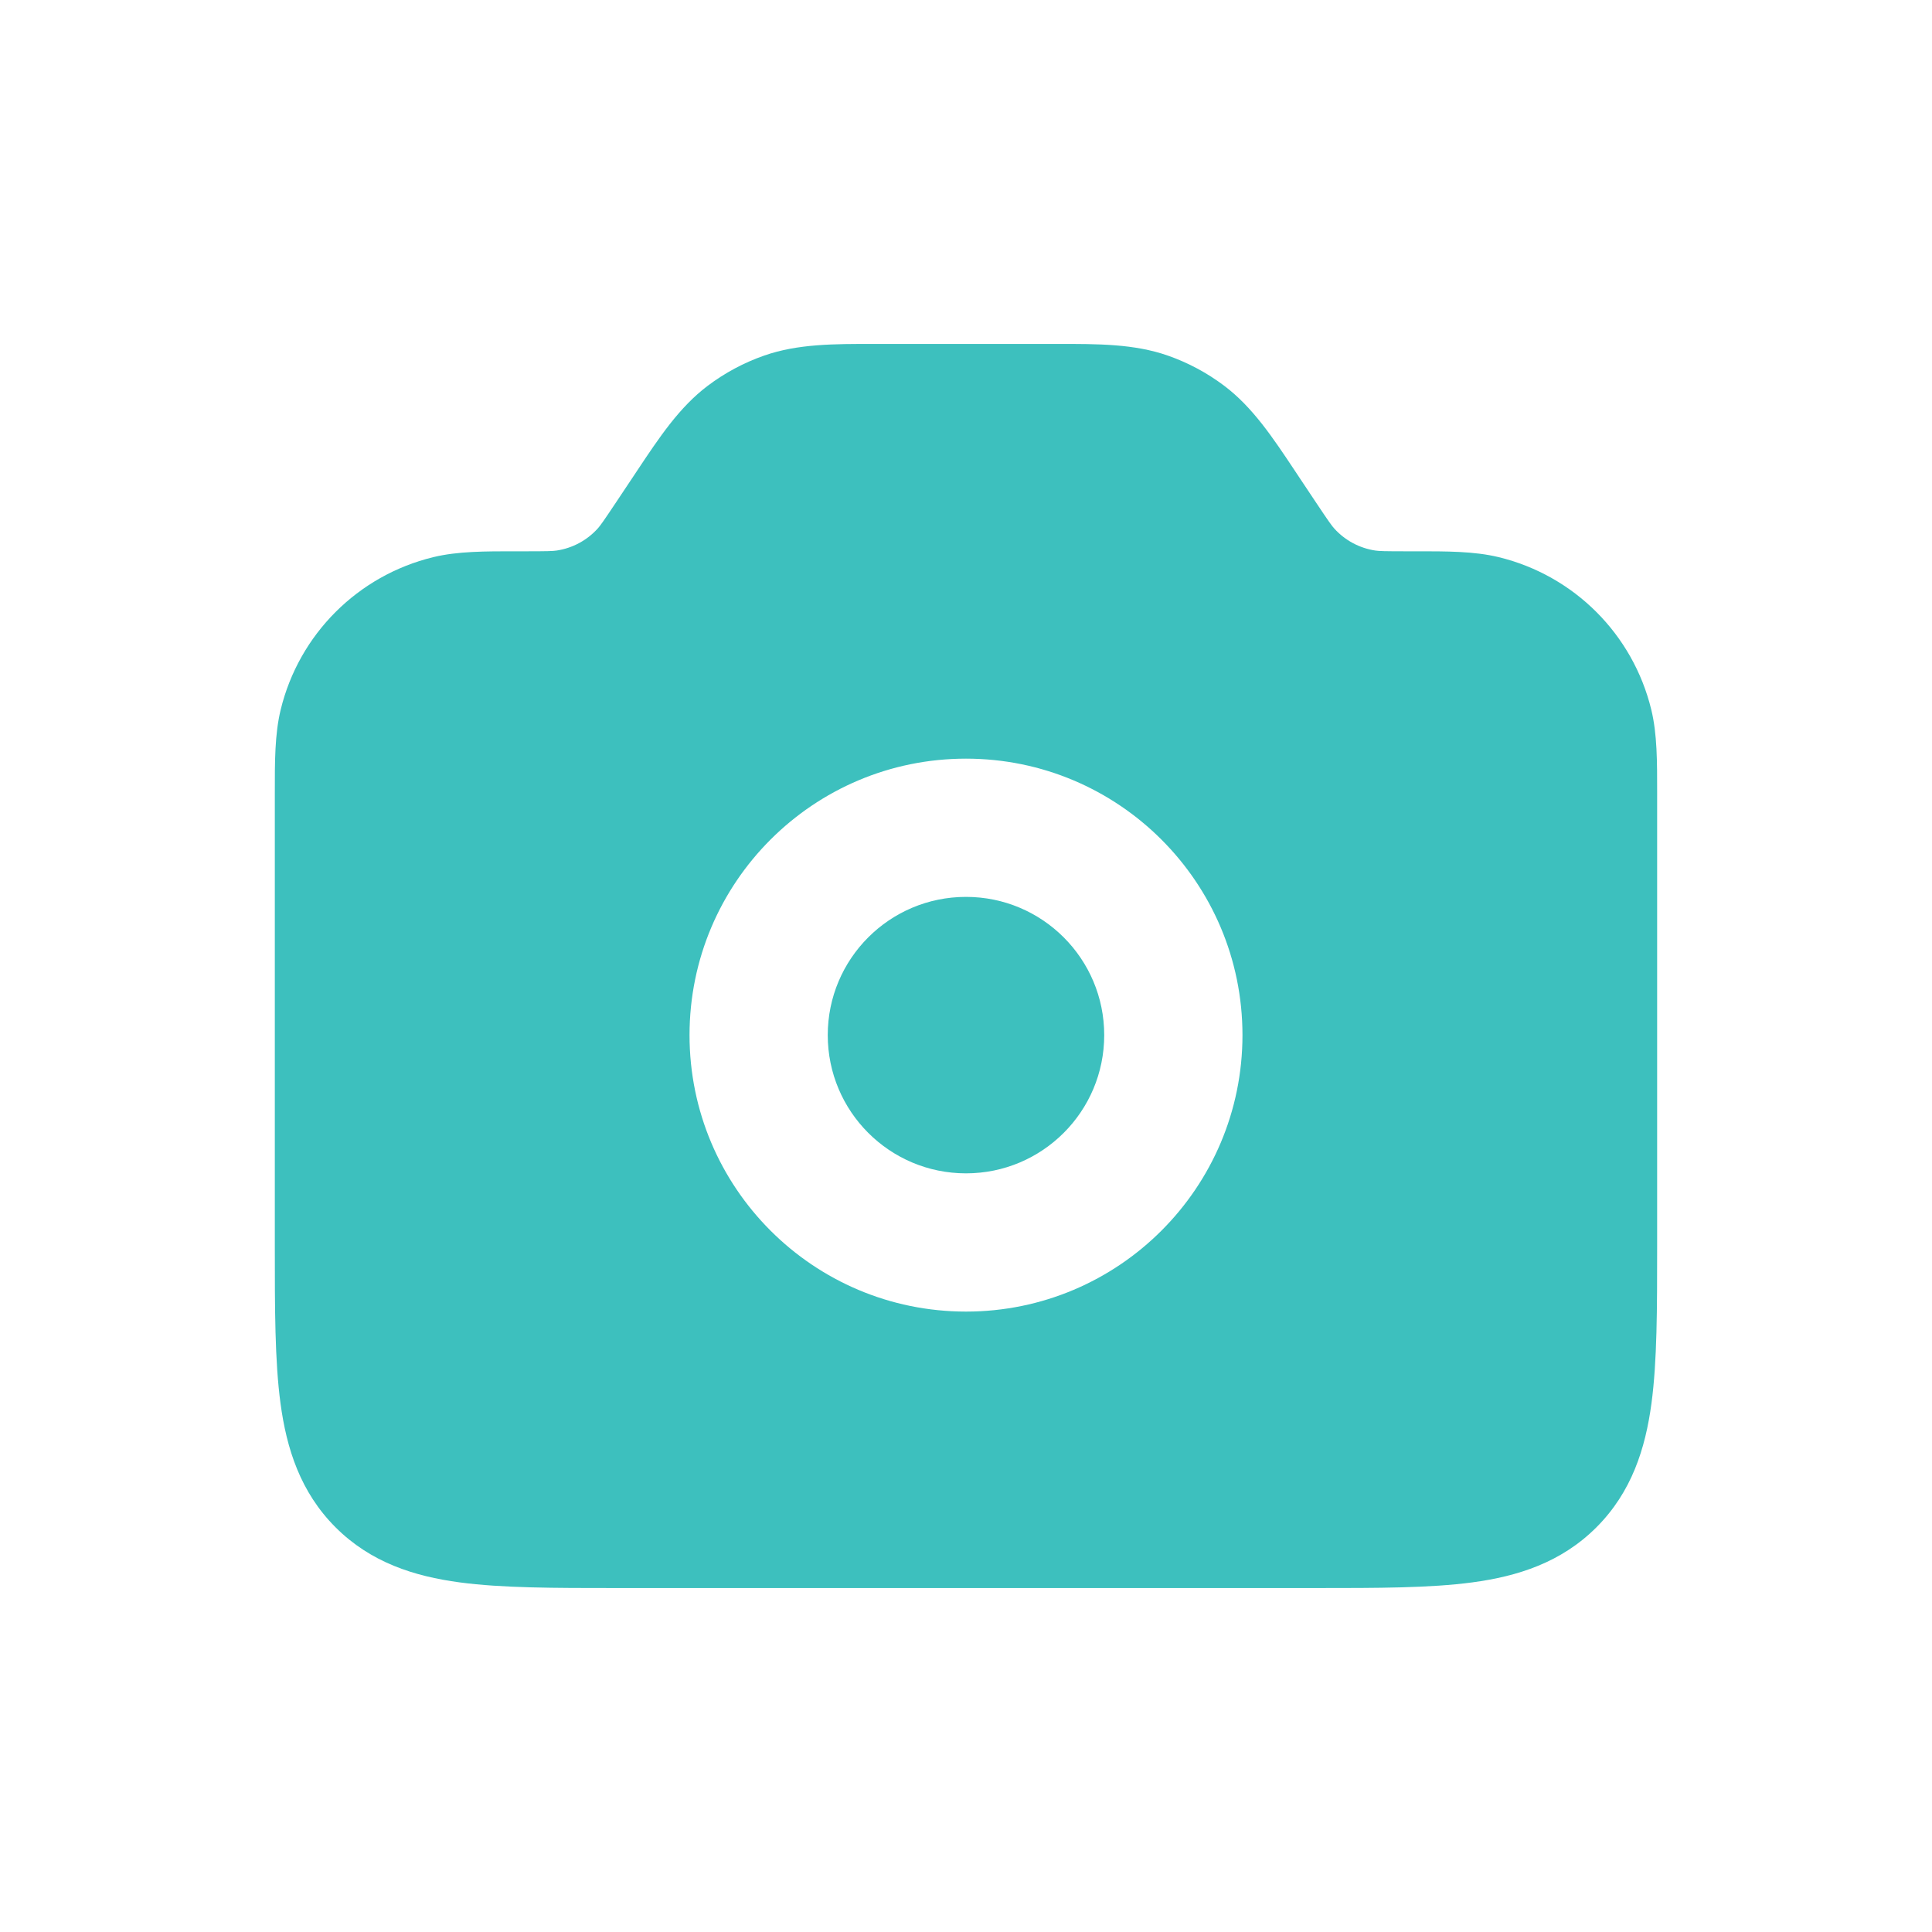 <svg xmlns="http://www.w3.org/2000/svg" width="198" height="198" viewBox="0 0 198 198" fill="none"><g clip-path="url(#clip0_1284_9767)"><path fill-rule="evenodd" clip-rule="evenodd" d="M98.999 91.917C91.174 91.917 84.832 98.259 84.832 106.083 84.832 113.908 91.174 120.25 98.999 120.25s14.166-6.342 14.166-14.167C113.165 98.259 106.823 91.917 98.999 91.917z" fill="#3dc0be"/><path fill-rule="evenodd" clip-rule="evenodd" d="M169.832 81.32C169.832 81.557 169.831 81.797 169.831 82.039V127.799C169.832 134.079 169.832 139.489 169.25 143.822 168.626 148.465 167.218 152.916 163.608 156.526 159.998 160.136 155.546 161.544 150.903 162.168 146.571 162.751 141.16 162.75 134.881 162.75H63.115C56.836 162.75 51.426 162.751 47.093 162.168 42.45 161.544 37.999 160.136 34.389 156.526 30.779 152.916 29.371 148.465 28.747 143.822 28.164 139.489 28.165 134.079 28.165 127.799V82.039C28.165 81.797 28.165 81.557 28.165 81.32 28.161 78.053 28.159 75.237 28.763 72.744 30.637 65.01 36.676 58.972 44.409 57.098 46.903 56.493 49.718 56.496 52.985 56.499 53.222 56.5 53.462 56.5 53.704 56.5 56.157 56.5 56.651 56.481 57.05 56.422 58.666 56.179 60.148 55.386 61.246 54.176 61.517 53.877 61.806 53.476 63.167 51.436l1.604-2.407C64.933 48.786 65.094 48.544 65.253 48.305c2.322-3.492 4.369-6.573 7.275-8.766C74.286 38.212 76.24 37.166 78.319 36.44 81.756 35.239 85.455 35.243 89.648 35.249 89.936 35.249 90.226 35.25 90.518 35.25H107.479C107.771 35.25 108.061 35.249 108.349 35.249 112.542 35.243 116.241 35.239 119.678 36.44 121.757 37.166 123.71 38.212 125.468 39.539 128.374 41.732 130.422 44.812 132.744 48.305 132.902 48.544 133.063 48.786 133.225 49.029L134.83 51.436C136.191 53.476 136.48 53.877 136.751 54.176 137.849 55.386 139.331 56.179 140.947 56.422 141.346 56.481 141.839 56.5 144.292 56.5 144.535 56.5 144.775 56.5 145.012 56.499 148.278 56.496 151.095 56.493 153.587 57.098 161.321 58.972 167.359 65.01 169.234 72.744 169.838 75.237 169.835 78.053 169.832 81.32zM70.666 106.083c0-15.647 12.685-28.333 28.334-28.333 15.648.0 28.334 12.686 28.334 28.333.0 15.648-12.686 28.334-28.334 28.334-15.648.0-28.334-12.686-28.334-28.334z" fill="#3dc0be"/></g><defs><clipPath id="clip0_1284_9767"><rect width="170" height="170" fill="#fff" transform="translate(14 14)"/></clipPath></defs></svg>